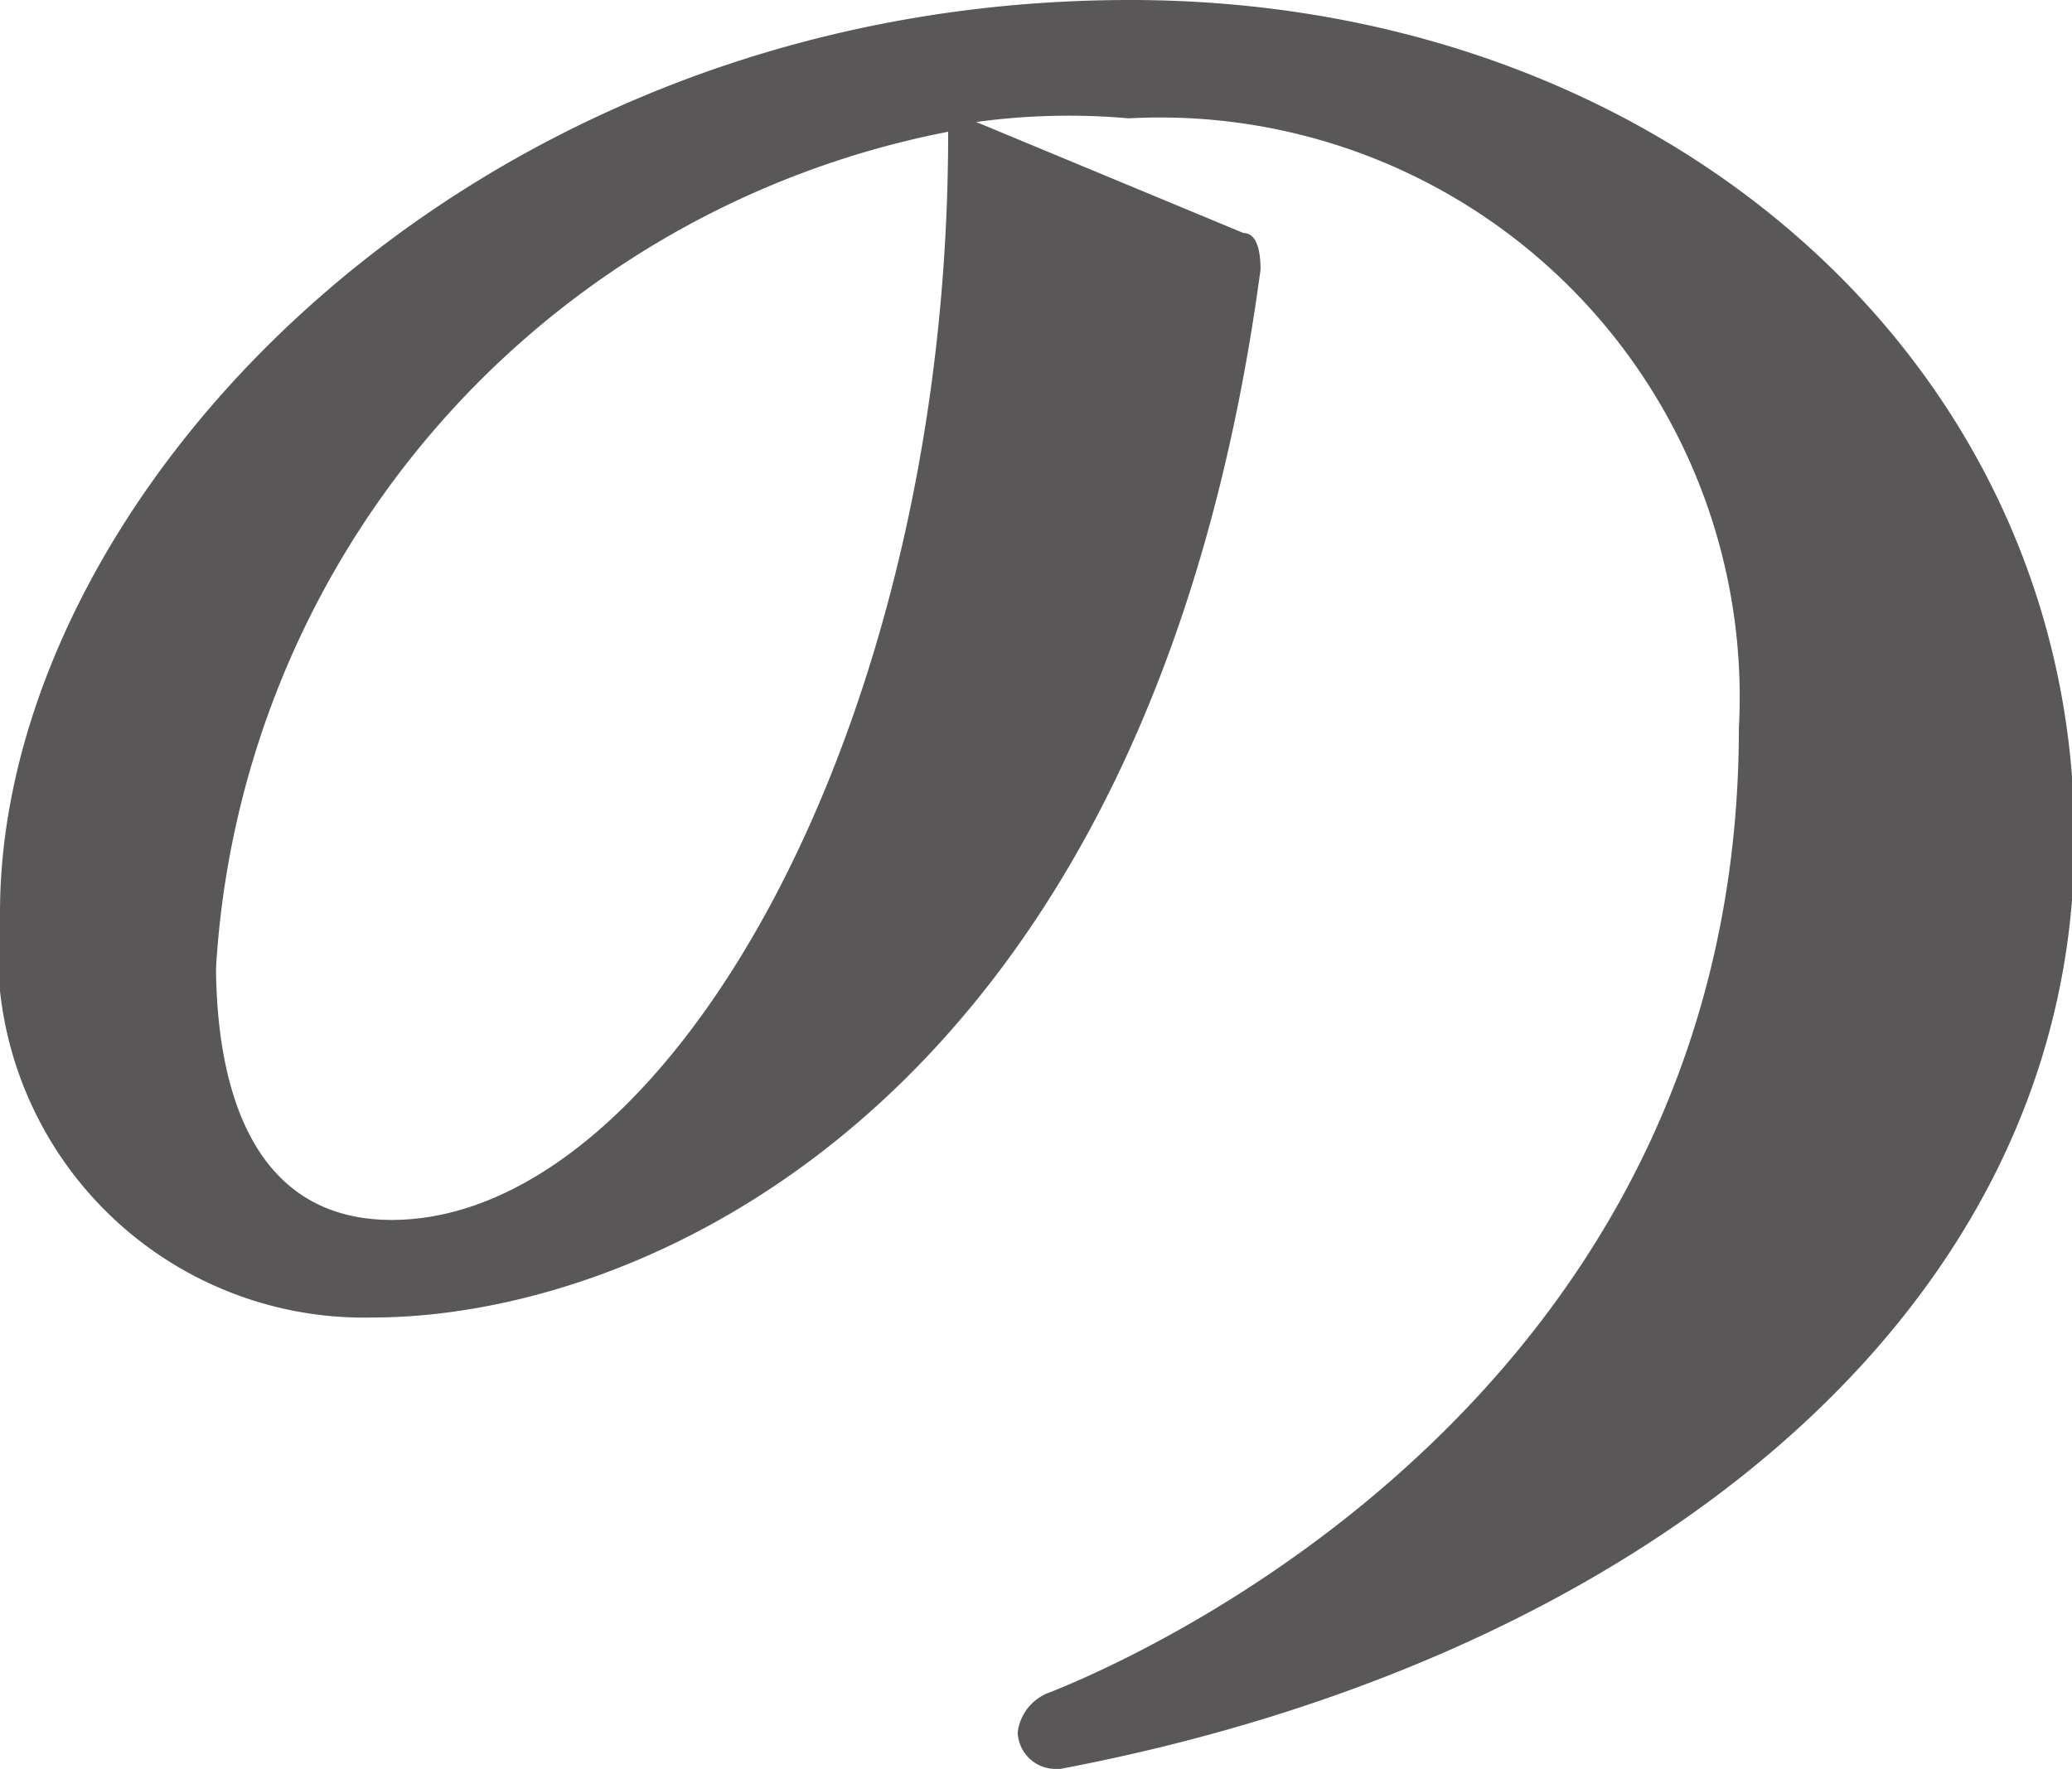 <svg xmlns="http://www.w3.org/2000/svg" viewBox="0 0 16.98 14.5"><defs><style>.cls-1{fill:#595757;}</style></defs><g id="レイヤー_2" data-name="レイヤー 2"><g id="デザイン"><path class="cls-1" d="M8.64,14.5a.31.31,0,0,1-.3-.3.4.4,0,0,1,.27-.33c1.13-.45,5.64-2.67,5.64-7.9a4.75,4.75,0,0,0-5-5A5.6,5.6,0,0,0,8,1l2.19.91c.08,0,.14.08.14.3C9.42,9,5.32,10.8,3.05,10.8A3,3,0,0,1,0,7.48C0,4.08,3.81,0,9.26,0,13.66,0,17,3,17,6.88S13.44,13.6,8.69,14.5ZM7.77,1.08a7.43,7.43,0,0,0-6,6.86C1.78,9,2.11,10,3.21,10c2.24,0,4.56-4,4.56-8.9Z"/></g></g></svg>